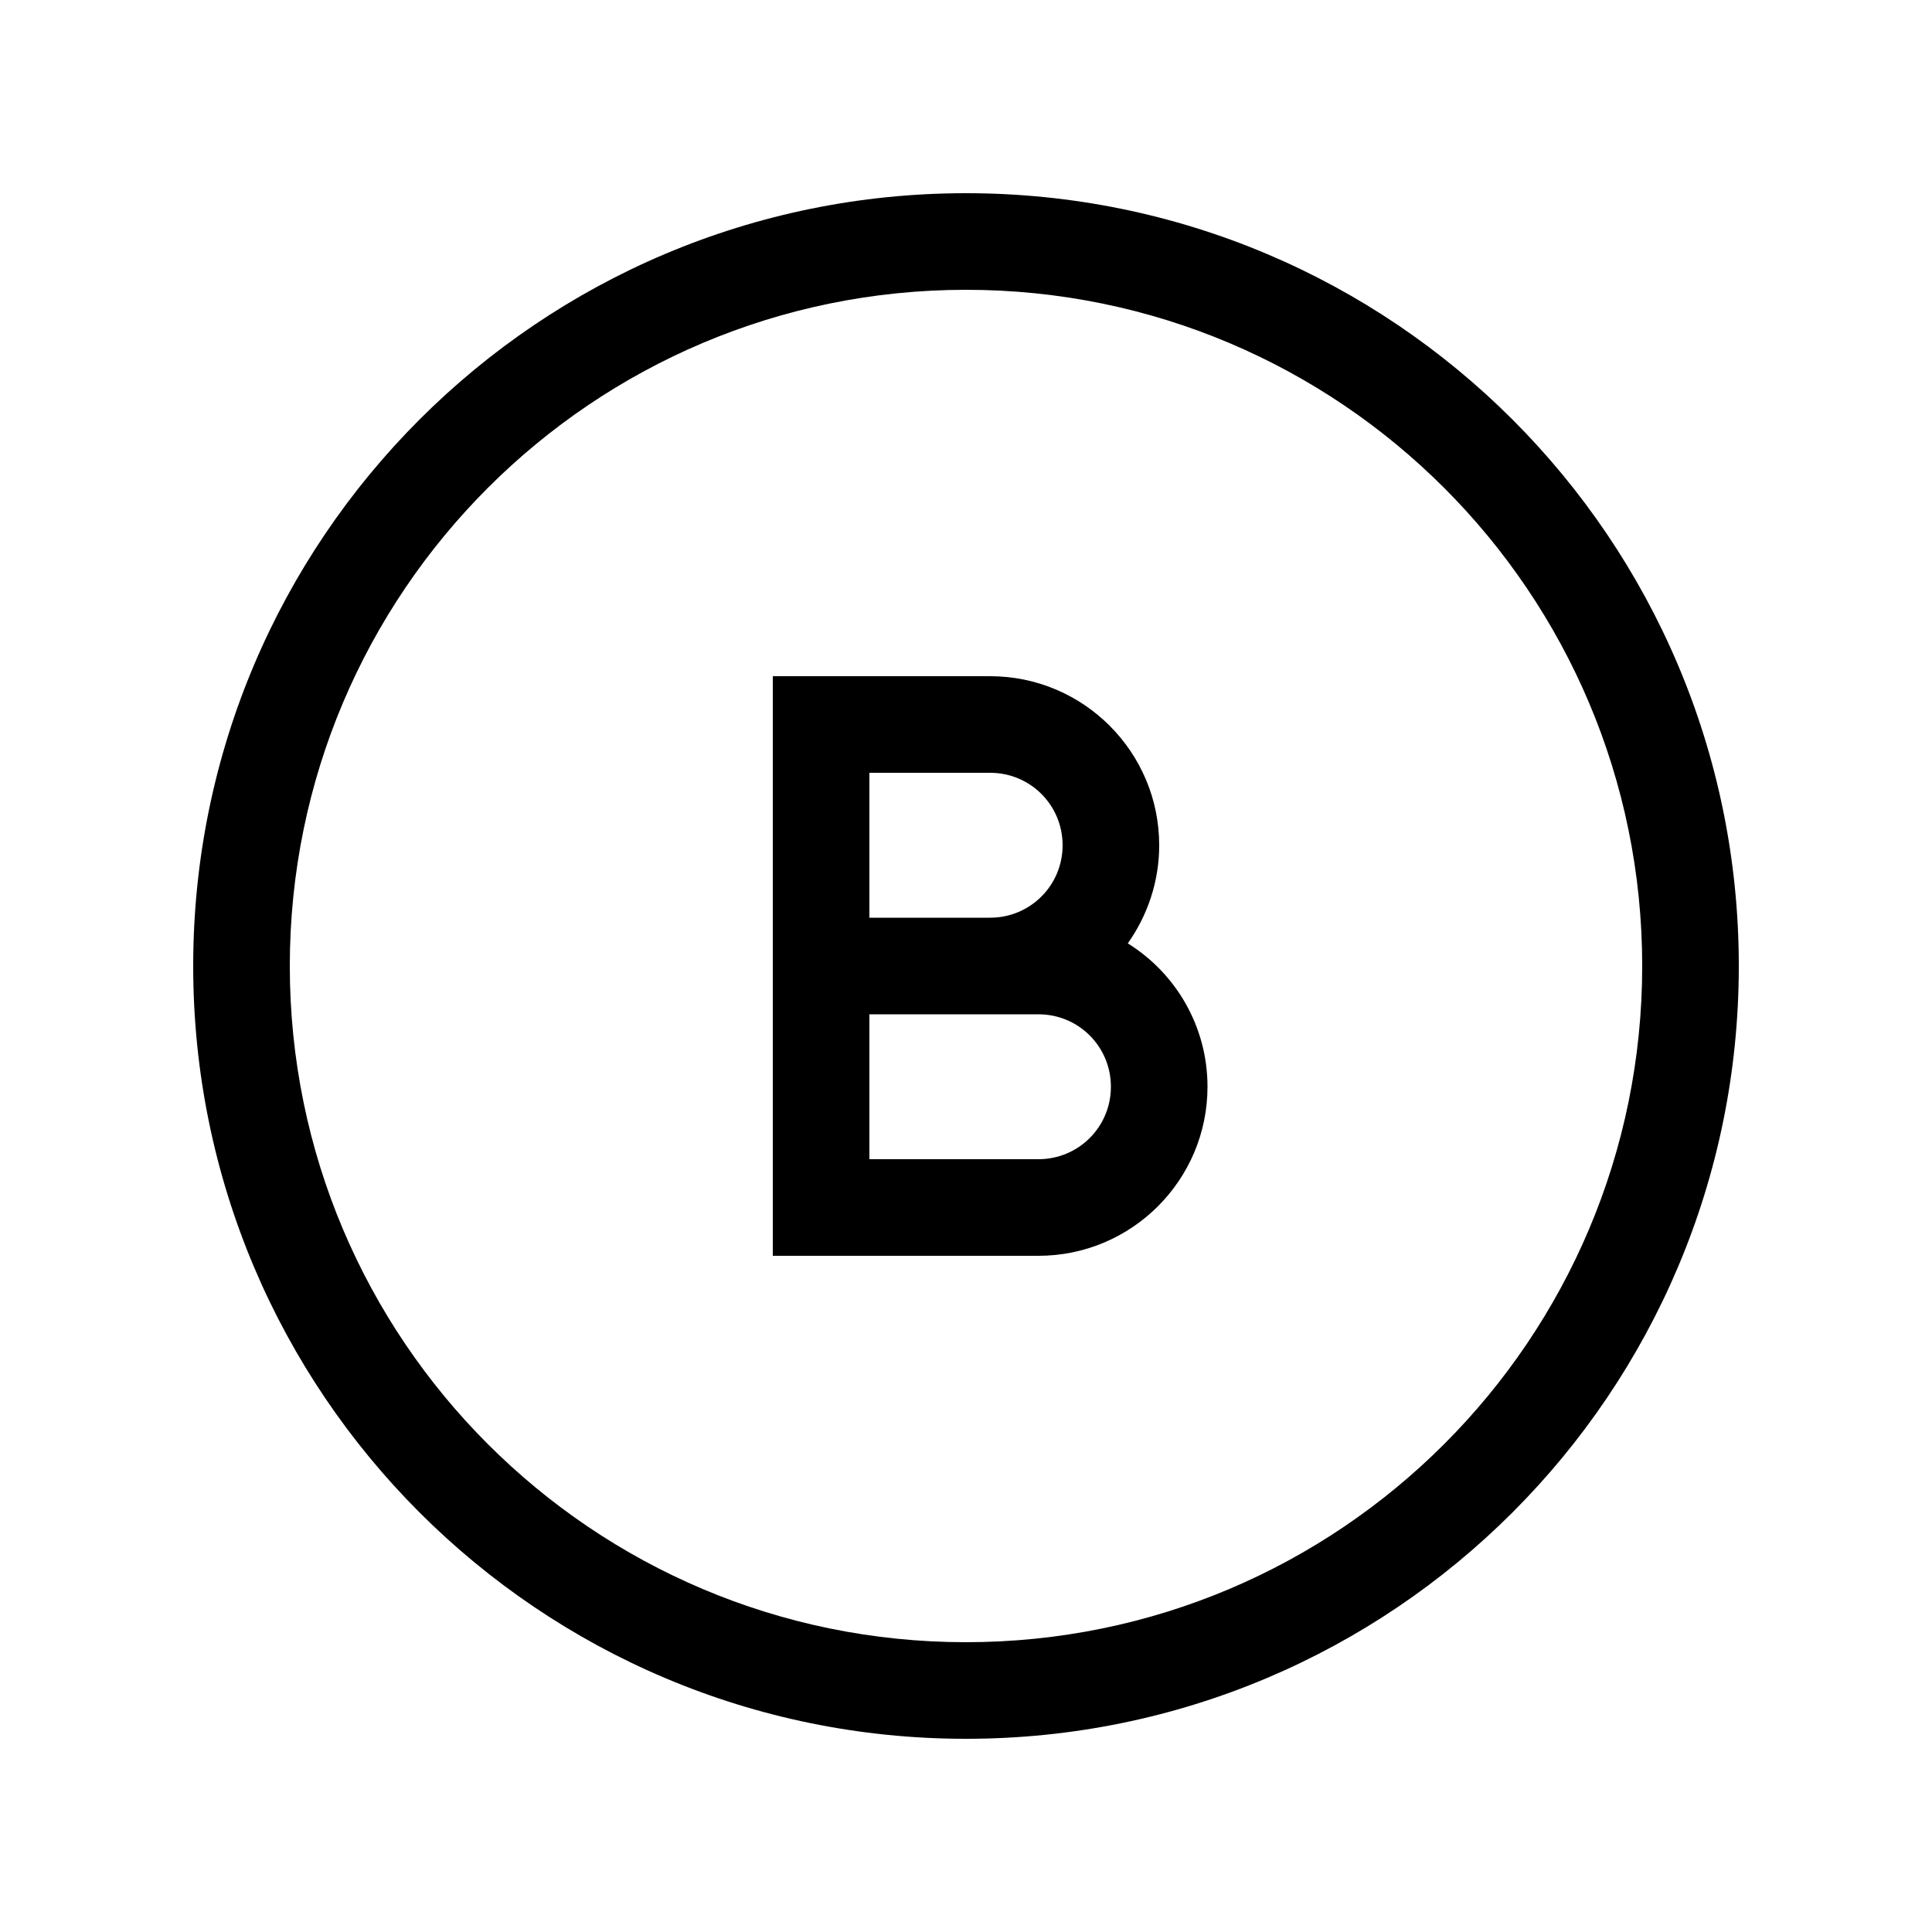 <svg xmlns="http://www.w3.org/2000/svg" viewBox="0 0 640 640"><!--! Font Awesome Pro 7.1.0 by @fontawesome - https://fontawesome.com License - https://fontawesome.com/license (Commercial License) Copyright 2025 Fonticons, Inc. --><path fill="currentColor" d="M320 96C443.7 96 544 196.3 544 320C544 443.7 443.7 544 320 544C196.3 544 96 443.7 96 320C96 196.3 196.3 96 320 96zM320 576C461.4 576 576 461.4 576 320C576 178.6 461.4 64 320 64C178.6 64 64 178.6 64 320C64 461.4 178.6 576 320 576zM256 224L256 416L344 416C374.9 416 400 390.9 400 360C400 340 389.5 322.4 373.6 312.5C380.1 303.3 384 292.1 384 280C384 249.1 358.9 224 328 224L256 224zM352 280C352 293.3 341.3 304 328 304L288 304L288 256L328 256C341.3 256 352 266.7 352 280zM288 384L288 336L344 336C357.3 336 368 346.7 368 360C368 373.3 357.3 384 344 384L288 384z"/></svg>